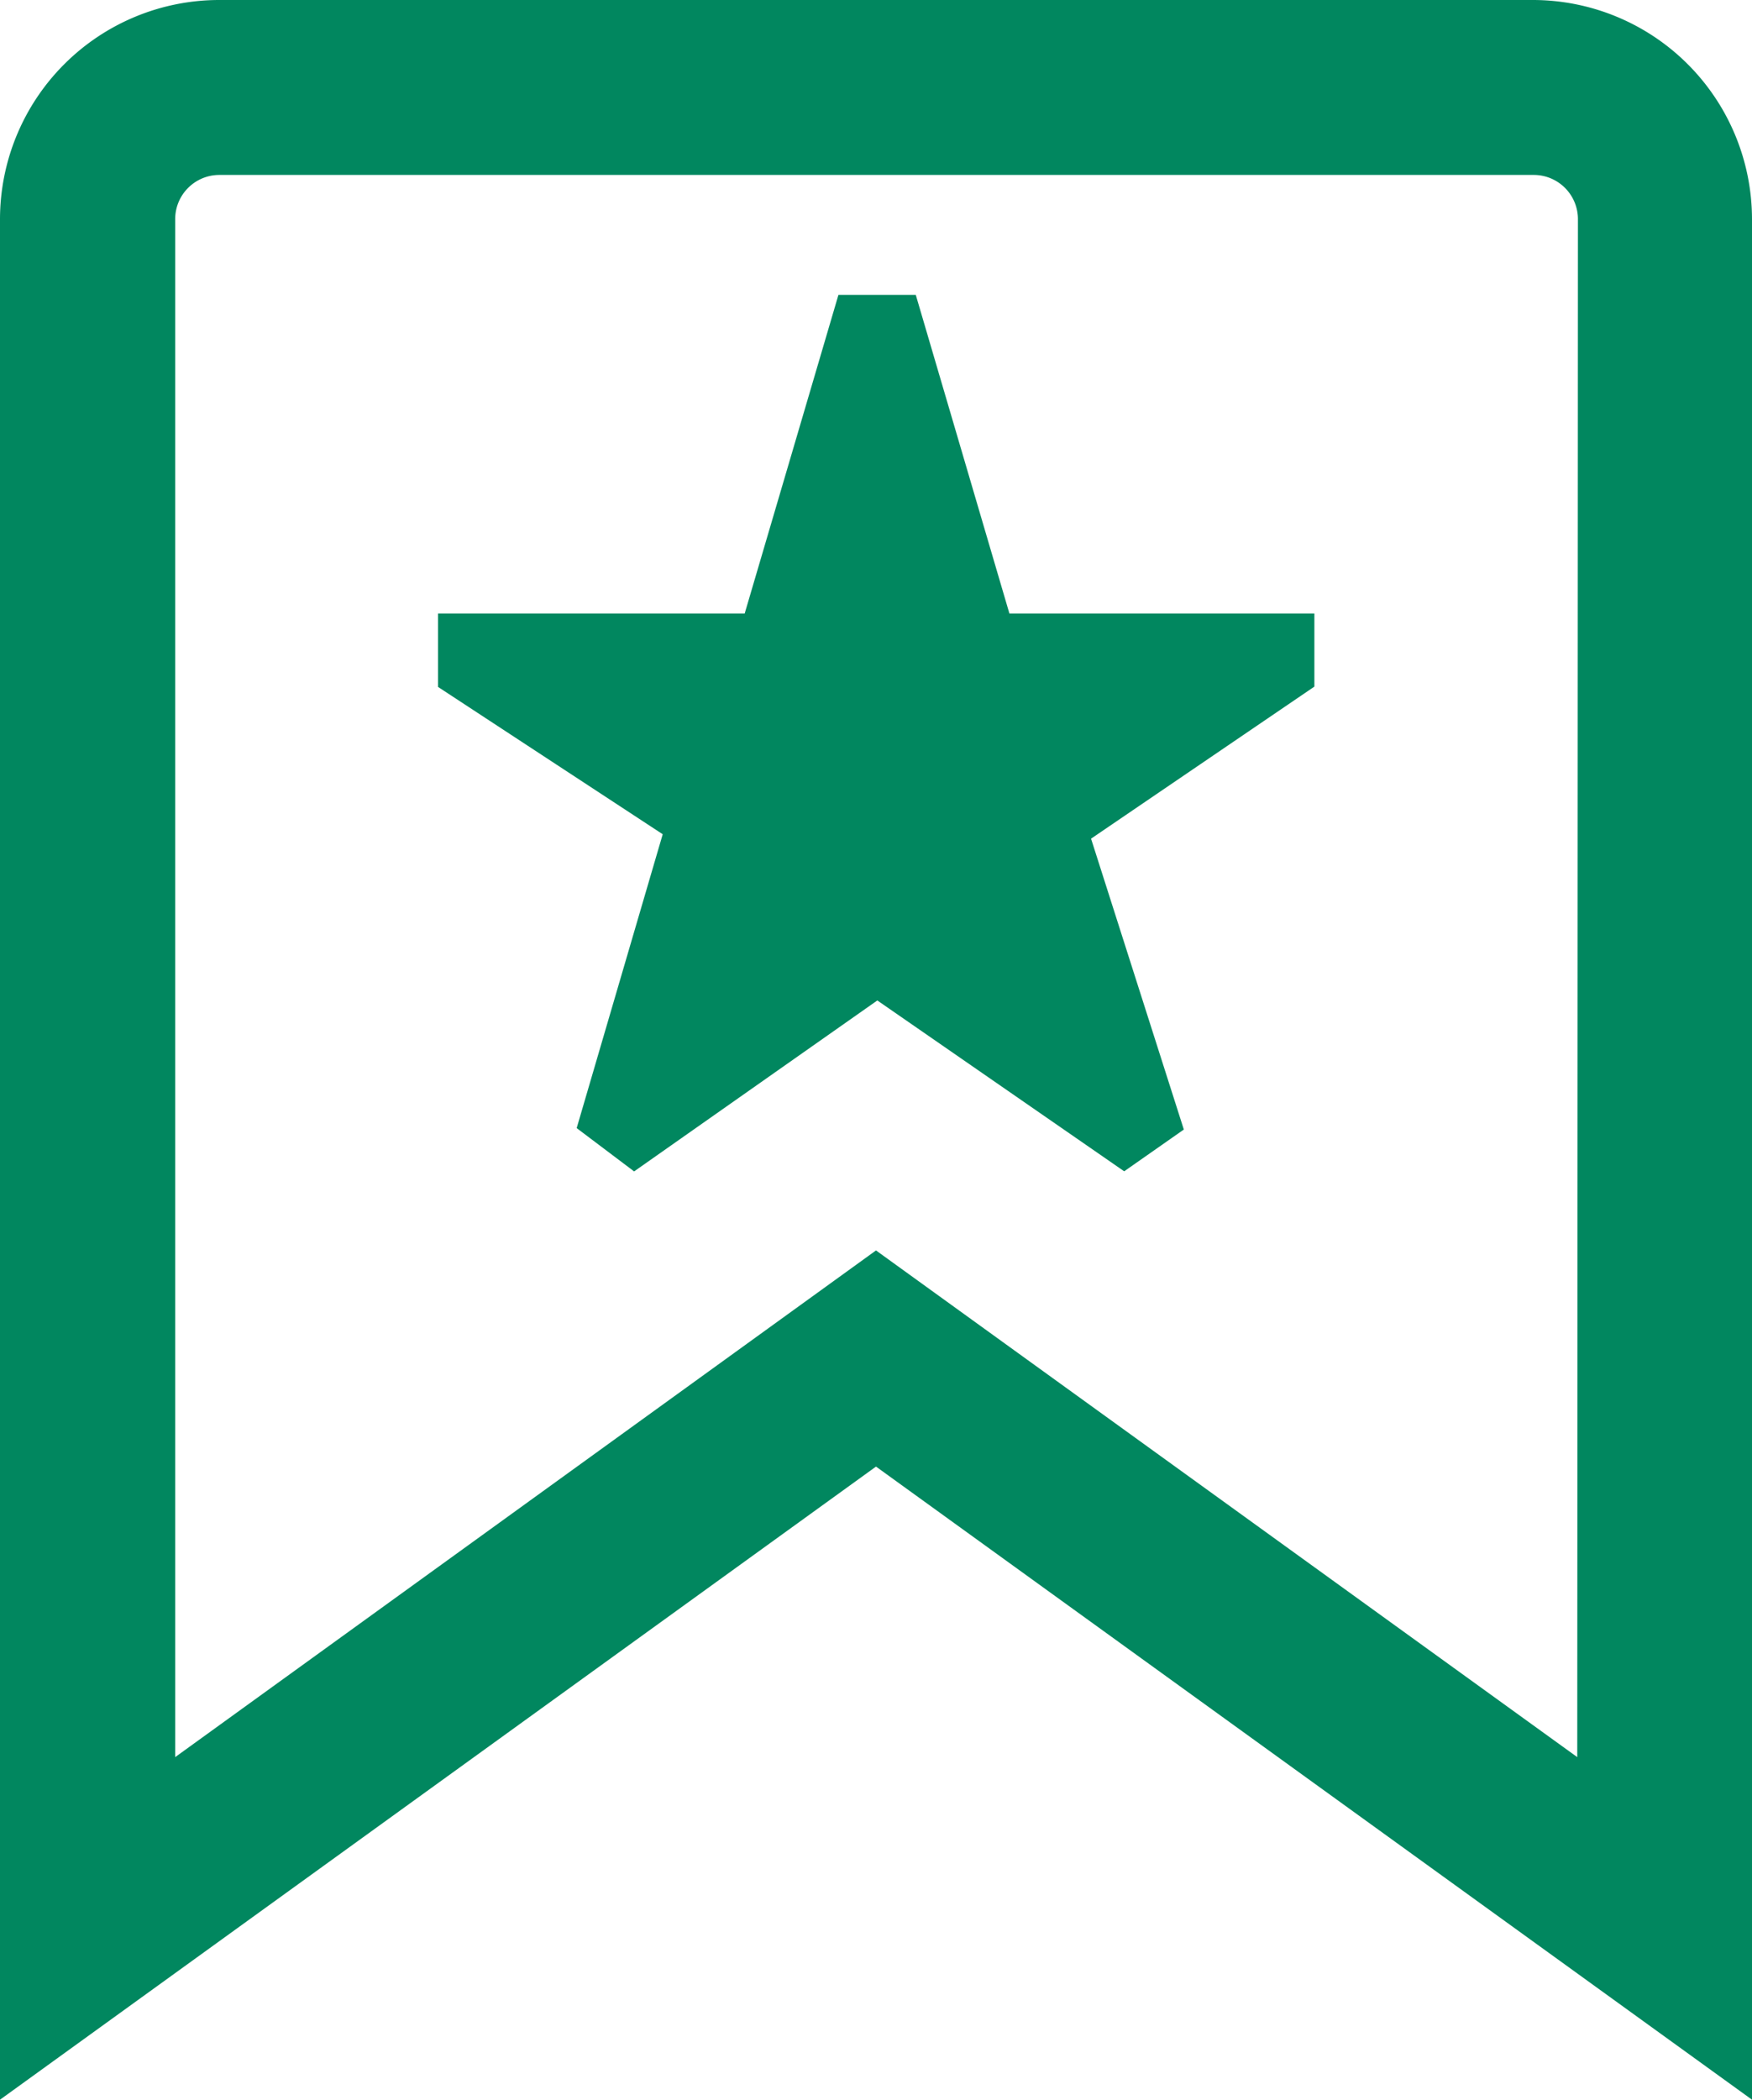 <svg xmlns="http://www.w3.org/2000/svg" width="15.862" height="19" viewBox="0 0 15.862 19">
  <path id="wishlist-star" d="M15.88,0H3.983A1.985,1.985,0,0,0,2,1.983V19l7.931-5.729L17.862,19V1.983A1.985,1.985,0,0,0,15.88,0Zm.4,15.9L9.931,11.315,3.586,15.9V1.983a.4.4,0,0,1,.4-.4h11.9a.4.4,0,0,1,.4.4ZM11.138,5.552H13.9v.661L11.878,7.589l.84,2.632-.54.378L9.943,9.053,7.741,10.6l-.52-.392L8,7.549,5.966,6.216V5.552H8.742l.849-2.884h.7l.848,2.884Z" transform="translate(-2)" fill="#01875f"/>
</svg>

